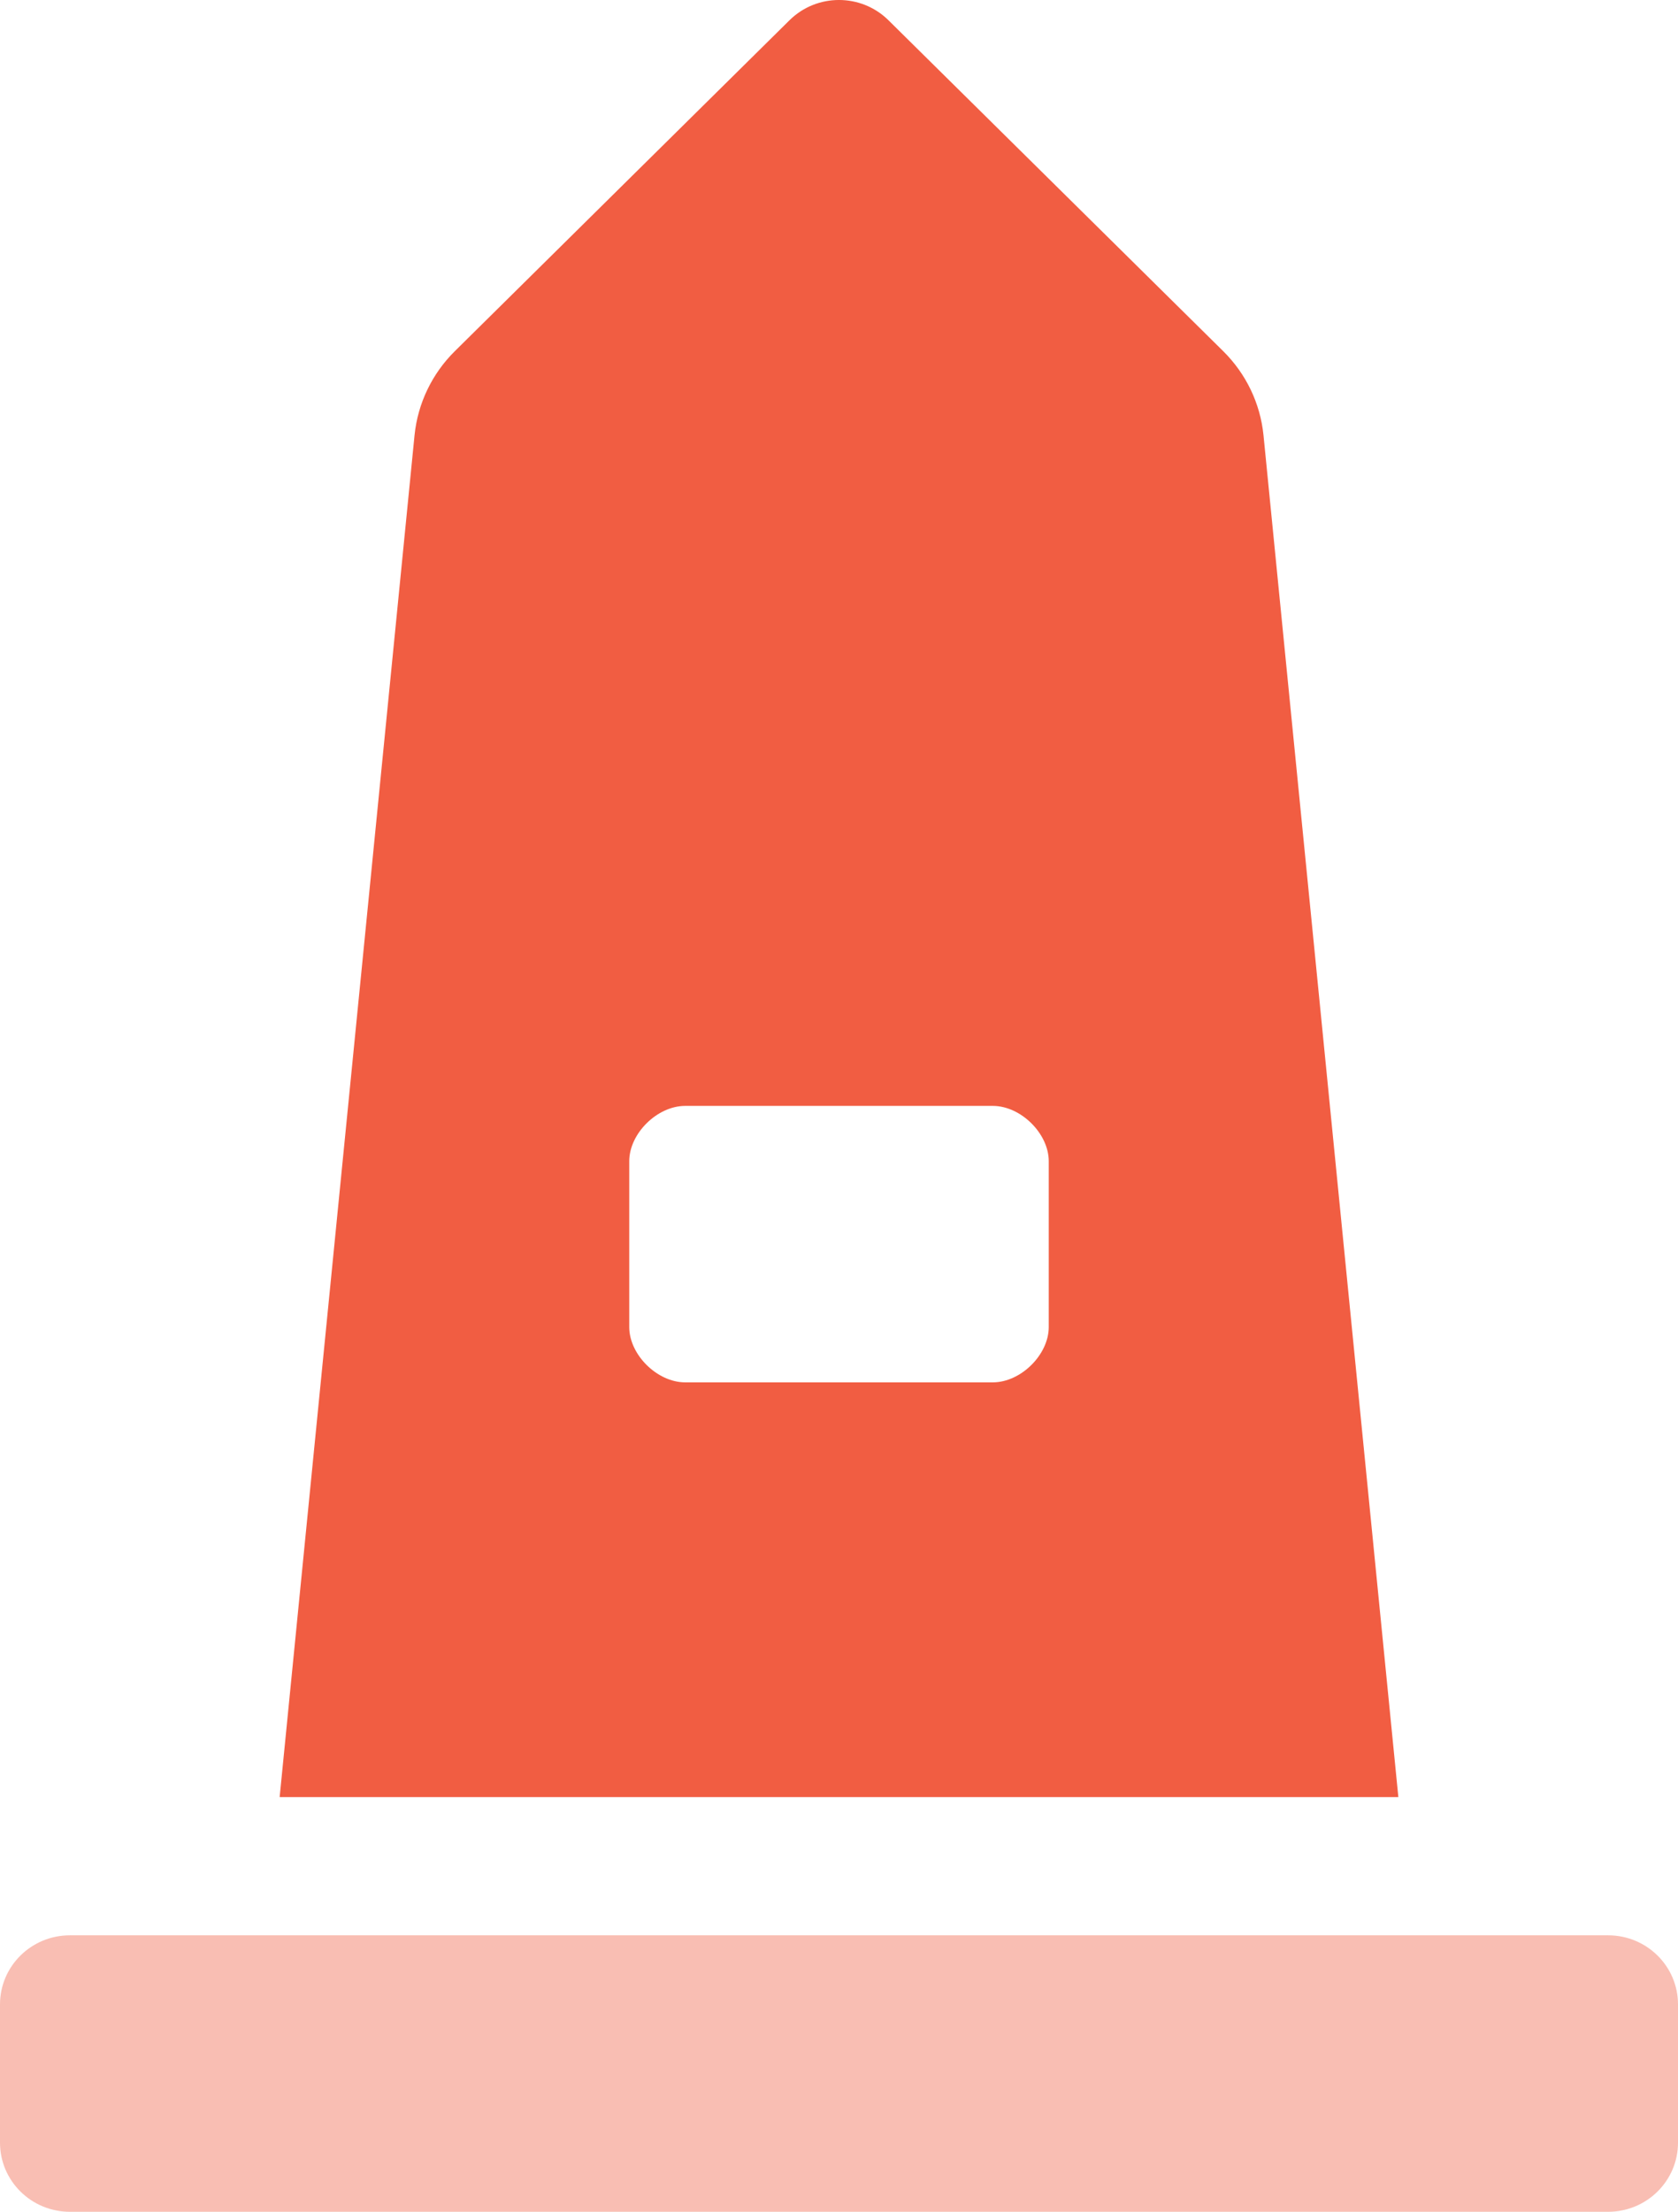 <?xml version="1.0" encoding="UTF-8"?>
<svg width="41px" height="54px" viewBox="0 0 41 54" version="1.1" xmlns="http://www.w3.org/2000/svg" xmlns:xlink="http://www.w3.org/1999/xlink">
    <!-- Generator: Sketch 63.1 (92452) - https://sketch.com -->
    <title>Znamenitosti_Icon</title>
    <desc>Created with Sketch.</desc>
    <g id="E-vodic_NOVO" stroke="none" stroke-width="1" fill="none" fill-rule="evenodd">
        <g id="E-Vodič-Promo-02" transform="translate(-168, -297)" fill="#F15D42" fill-rule="nonzero">
            <g id="Znamenitosti_Icon" transform="translate(168, 297)">
                <path d="M39.292,47.25 L1.708,47.25 C0.764,47.25 0,48.005 0,48.937 L0,52.312 C0,53.245 0.764,54 1.708,54 L39.292,54 C40.236,54 41,53.245 41,52.312 L41,48.937 C41,48.005 40.236,47.25 39.292,47.25 Z" id="Path" opacity="0.399"></path>
                <path d="M19.291,0.494 C19.959,-0.165 21.04,-0.165 21.708,0.494 L21.708,0.494 L29.888,8.574 C30.446,9.125 30.794,9.85 30.872,10.625 L30.872,10.625 L34.167,43.875 L6.833,43.875 L10.129,10.625 C10.208,9.85 10.555,9.125 11.113,8.574 L11.113,8.574 Z M24.258,27 L16.742,27 C16.058,27 15.375,27.675 15.375,28.35 L15.375,28.35 L15.375,32.4 C15.375,33.075 16.058,33.75 16.742,33.75 L16.742,33.75 L24.258,33.75 C24.942,33.75 25.625,33.075 25.625,32.4 L25.625,32.4 L25.625,28.35 C25.625,27.675 24.942,27 24.258,27 L24.258,27 Z" id="Combined-Shape"></path>
            </g>
        </g>
    </g>
</svg>
